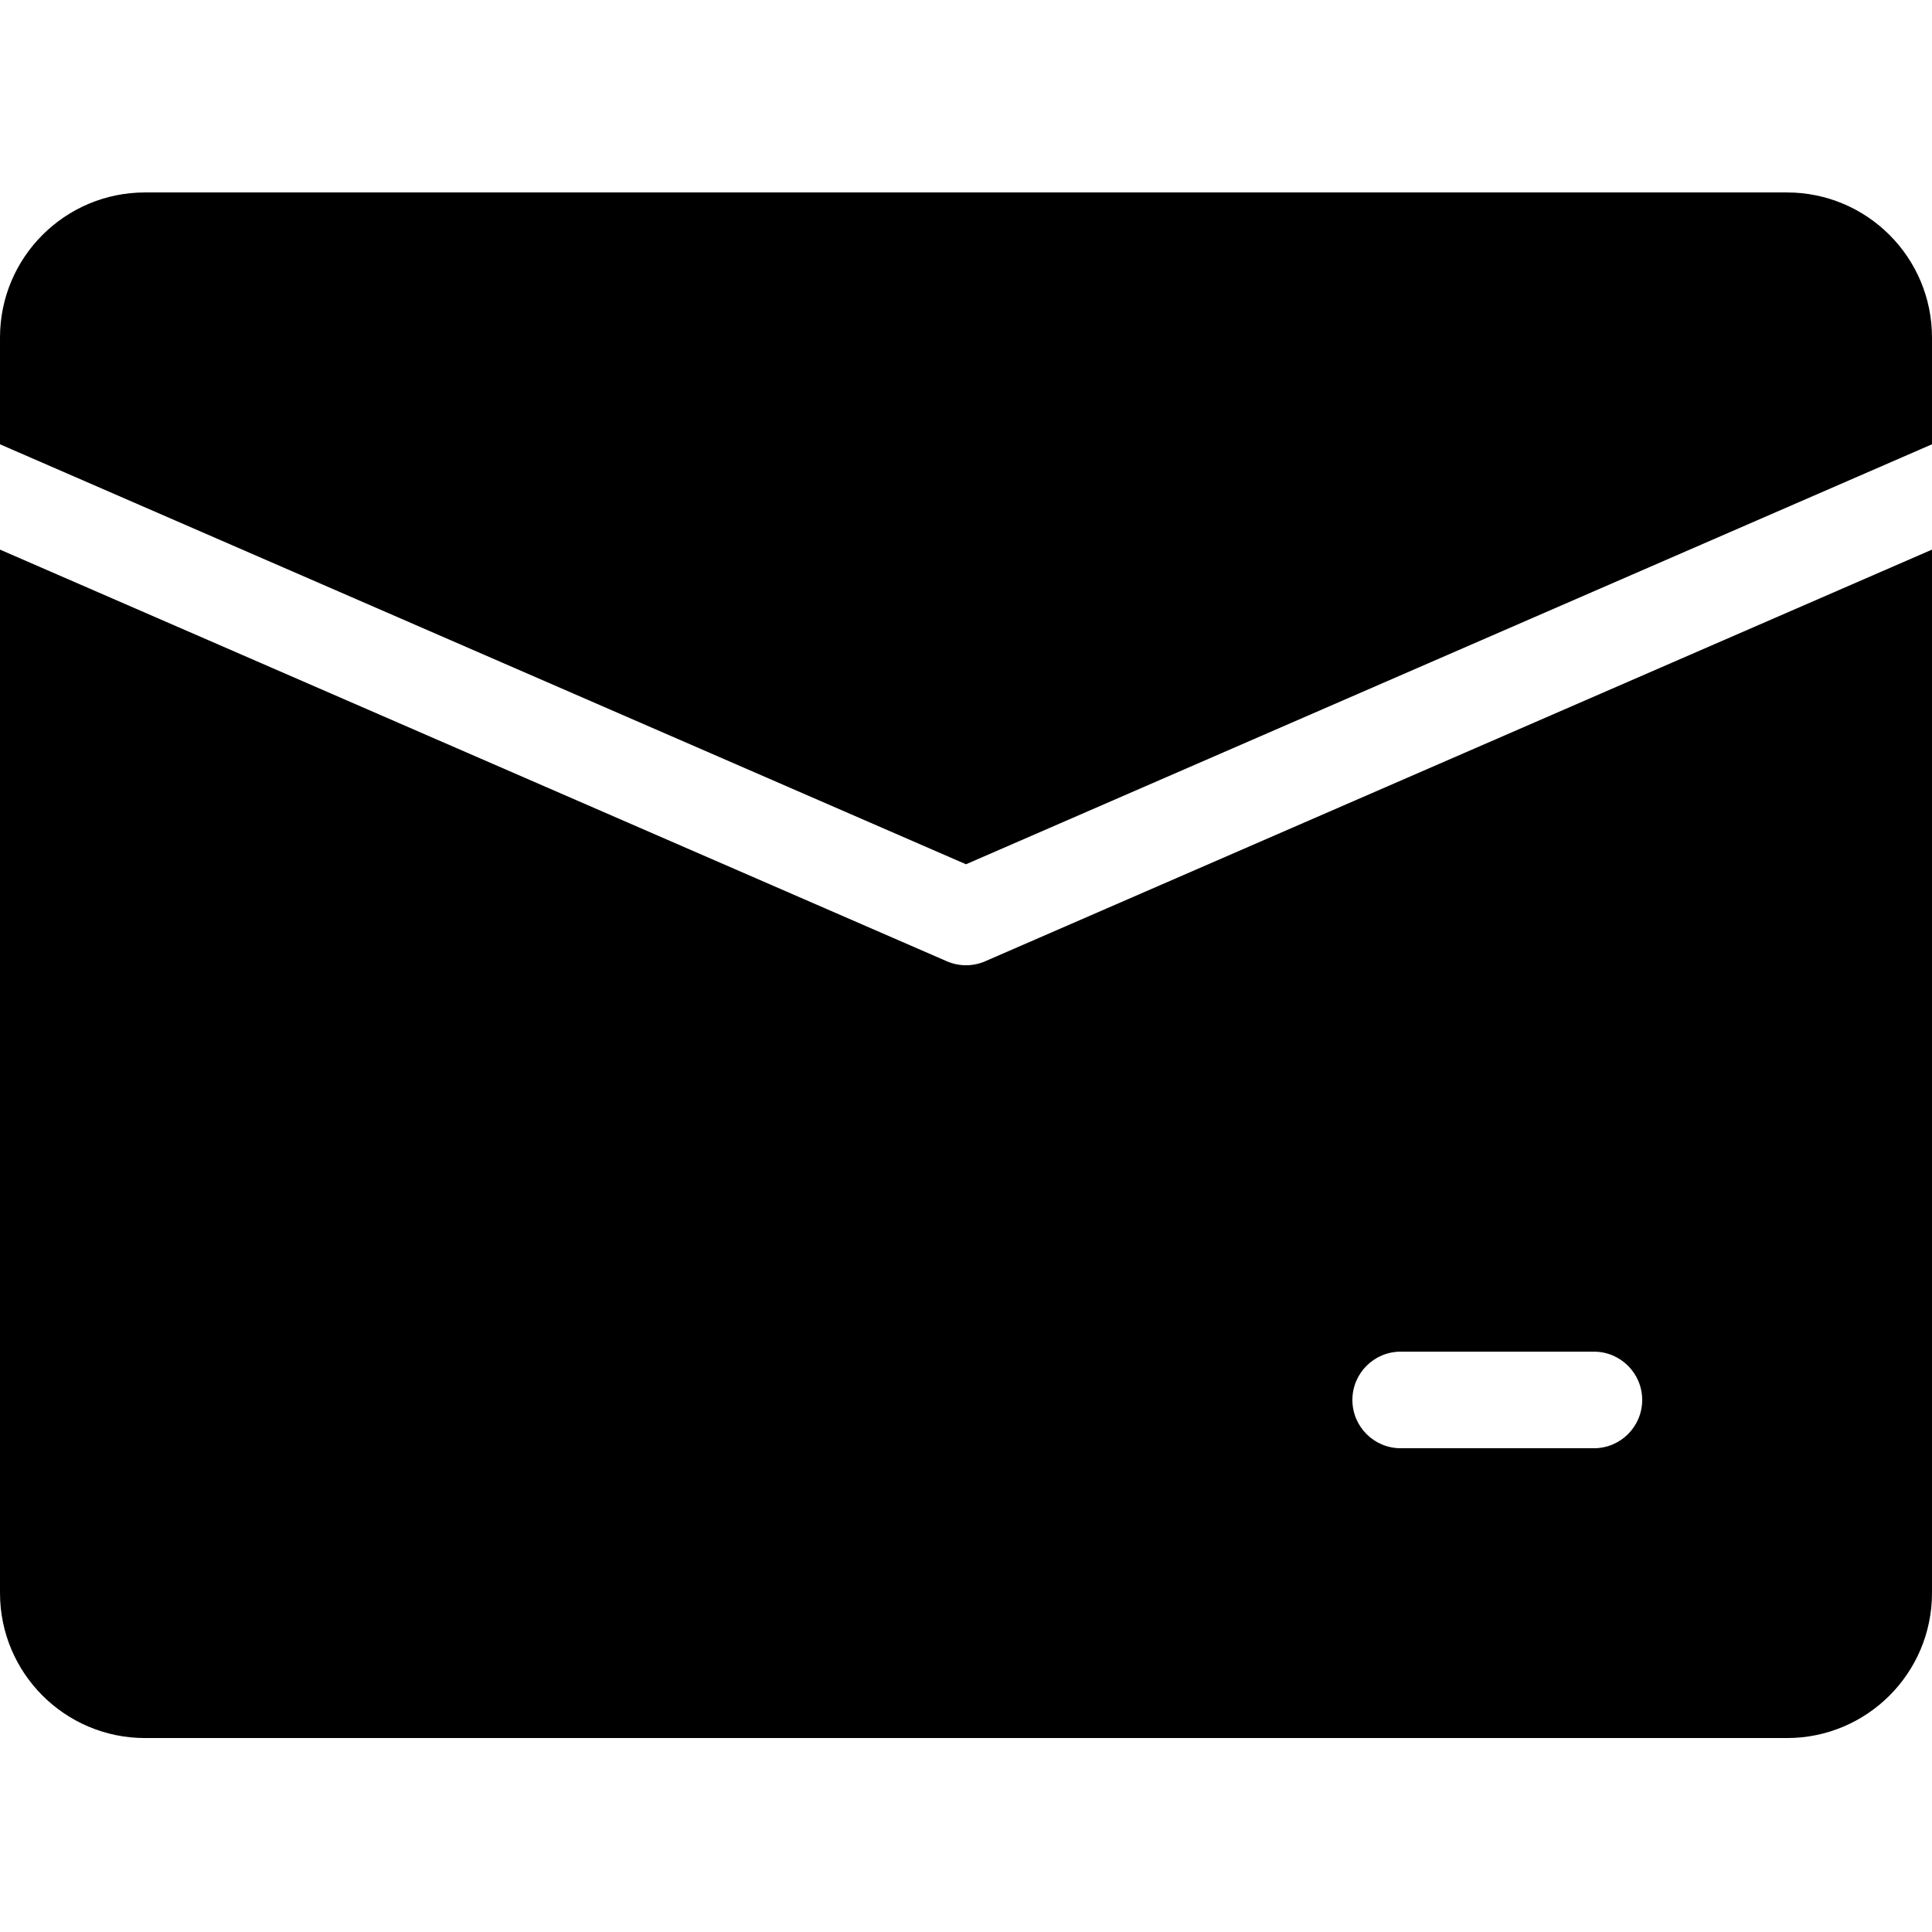 <svg height="512pt" viewBox="0 -51 512.001 512" width="512pt" xmlns="http://www.w3.org/2000/svg"><path d="m256 178.039 256-111.297v-28.34c-.023-21.199-17.203-38.379-38.402-38.402h-435.195c-21.199.023-38.379 17.203-38.402 38.402v28.34zm0 0"/><path d="m261.098 203.738c-3.25 1.418-6.945 1.418-10.195 0l-250.902-109.086v276.547c.023 21.199 17.203 38.379 38.402 38.402h435.199c21.199-.023 38.375-17.203 38.398-38.402v-276.547zm161.301 129.062h-51.199c-7.07 0-12.801-5.73-12.801-12.801 0-7.066 5.73-12.797 12.801-12.797h51.199c7.07 0 12.801 5.73 12.801 12.797 0 7.07-5.73 12.801-12.801 12.801zm0 0"/></svg>